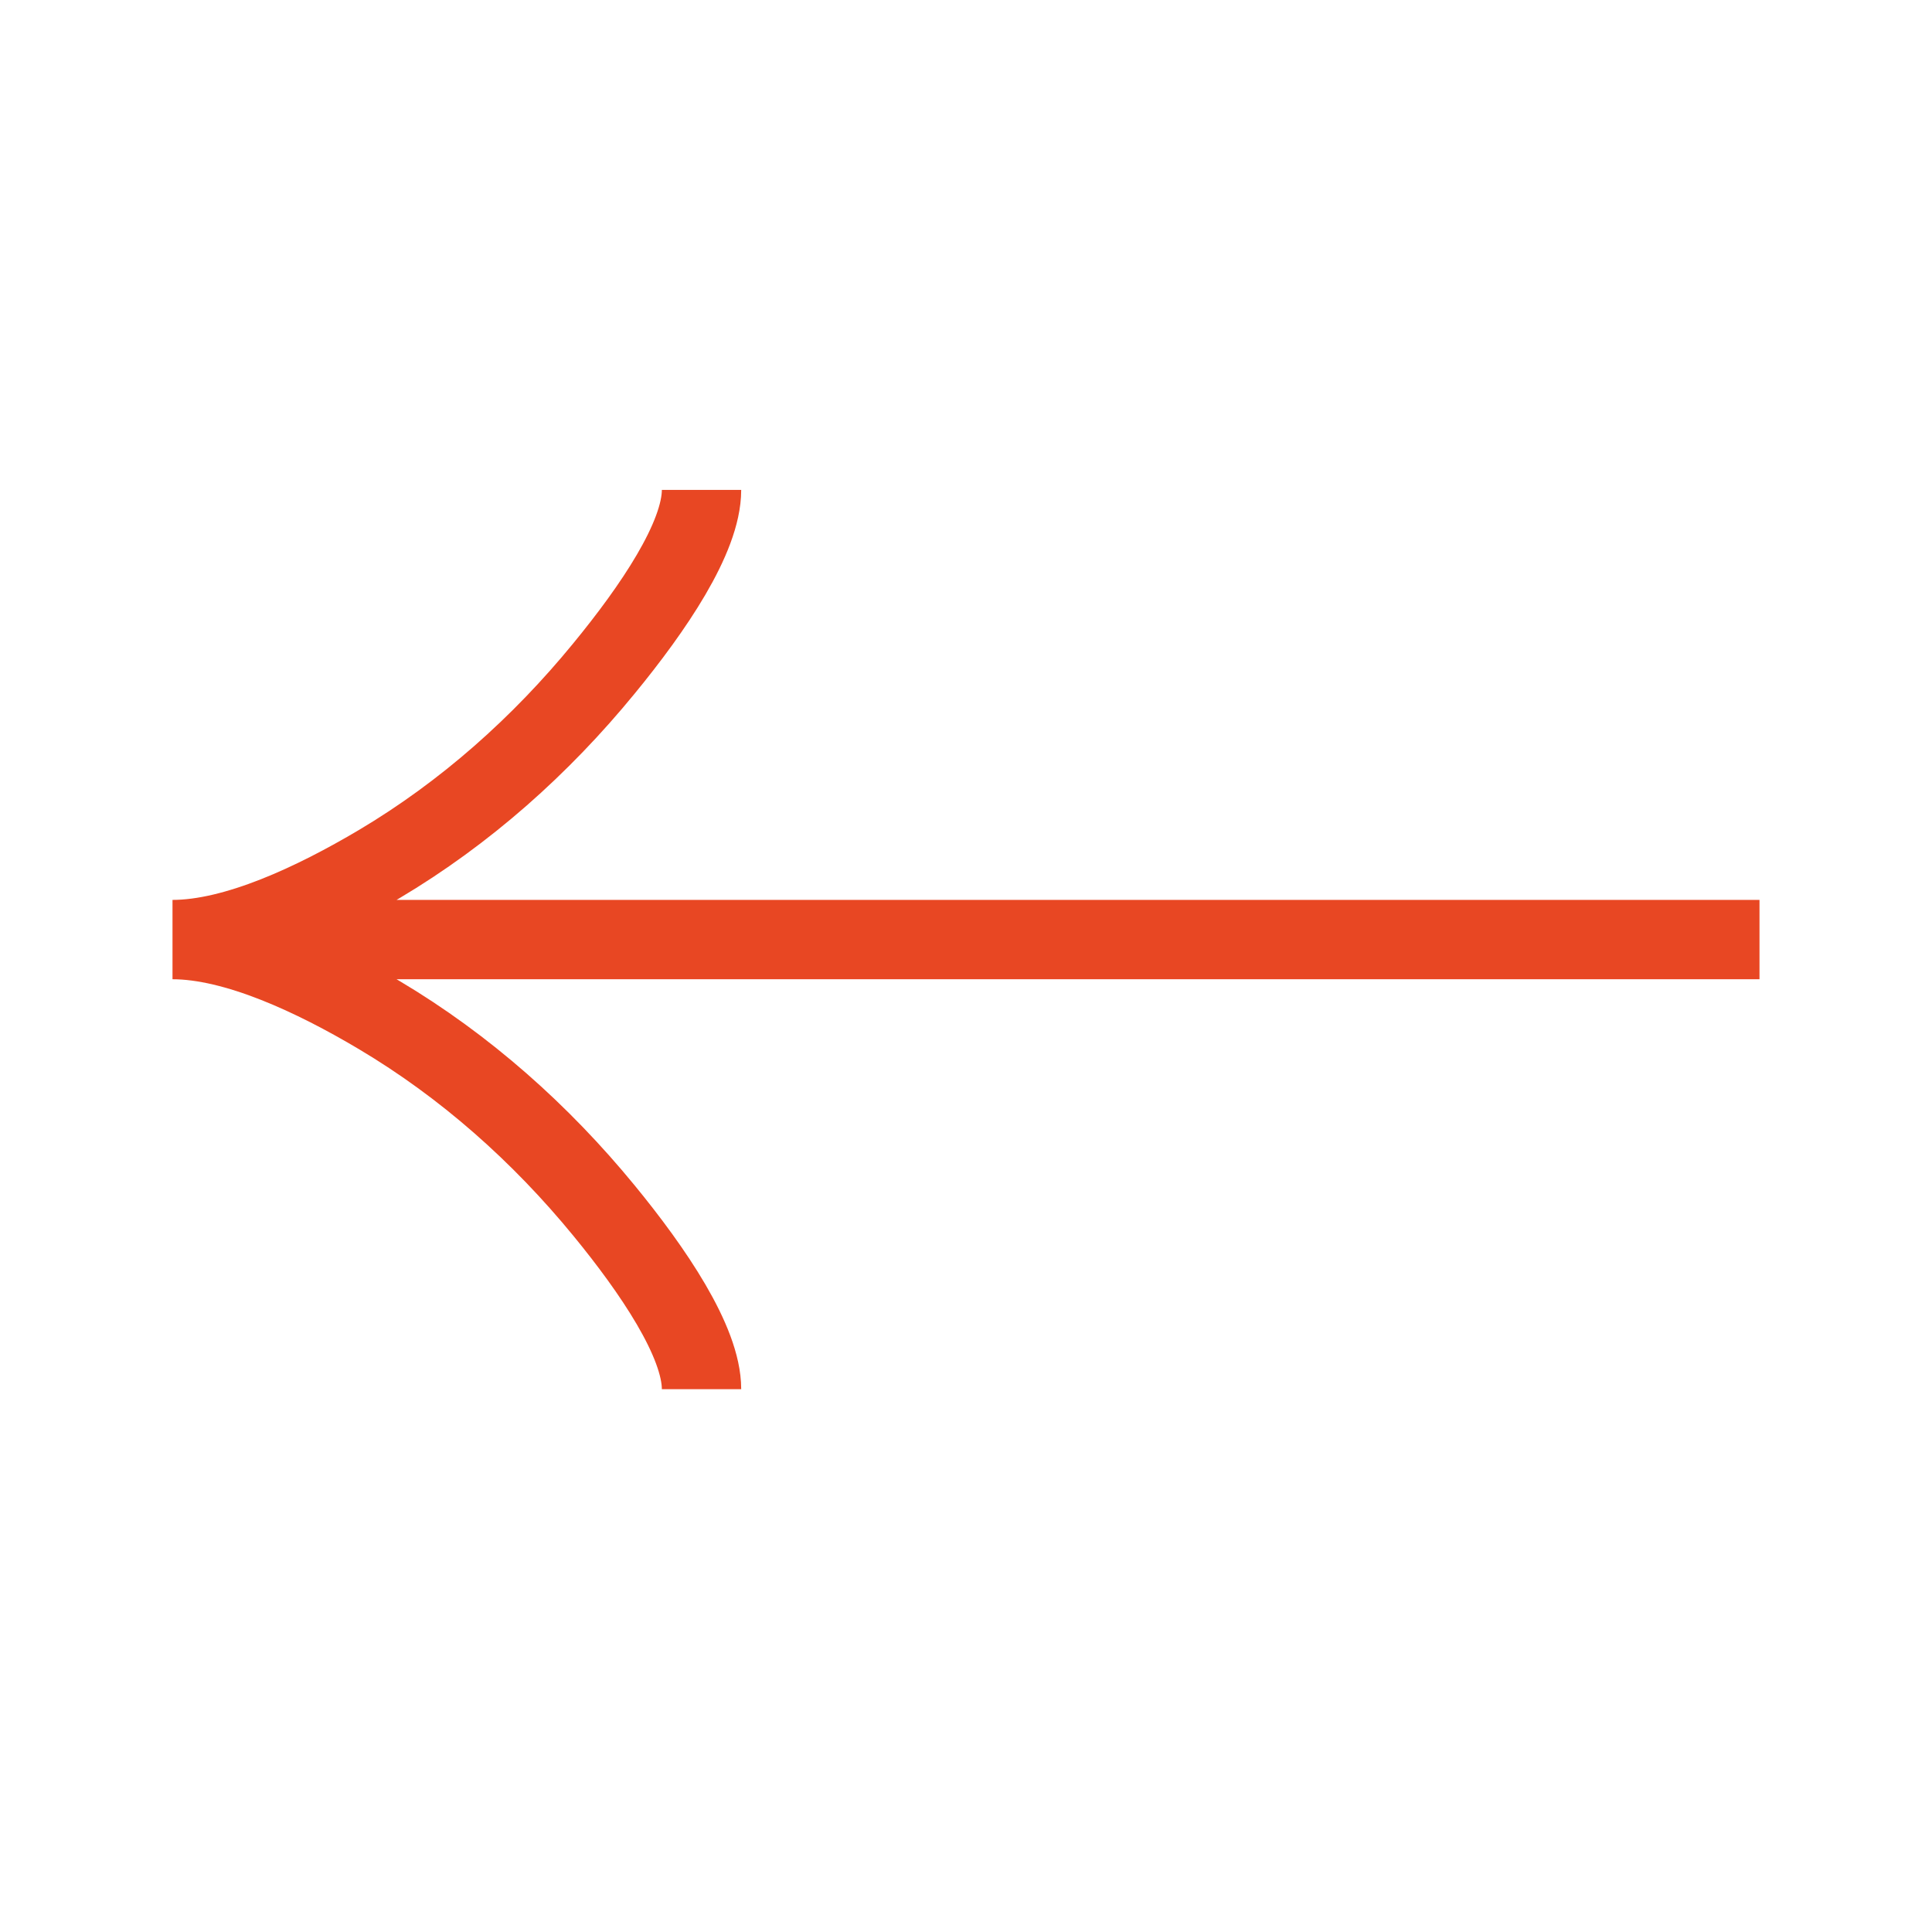 <svg xmlns="http://www.w3.org/2000/svg" width="28" height="28" viewBox="0 0 28 28" fill="none"><path d="M10.167 7.1C10.167 7.791 9.464 8.822 8.753 9.688C7.839 10.805 6.746 11.78 5.494 12.524C4.555 13.081 3.416 13.617 2.5 13.617M2.5 13.617C3.416 13.617 4.556 14.152 5.494 14.71C6.746 15.454 7.839 16.429 8.753 17.544C9.464 18.411 10.167 19.445 10.167 20.133M2.5 13.617L25.5 13.617" stroke="#E84723" stroke-width="1.15"></path></svg>